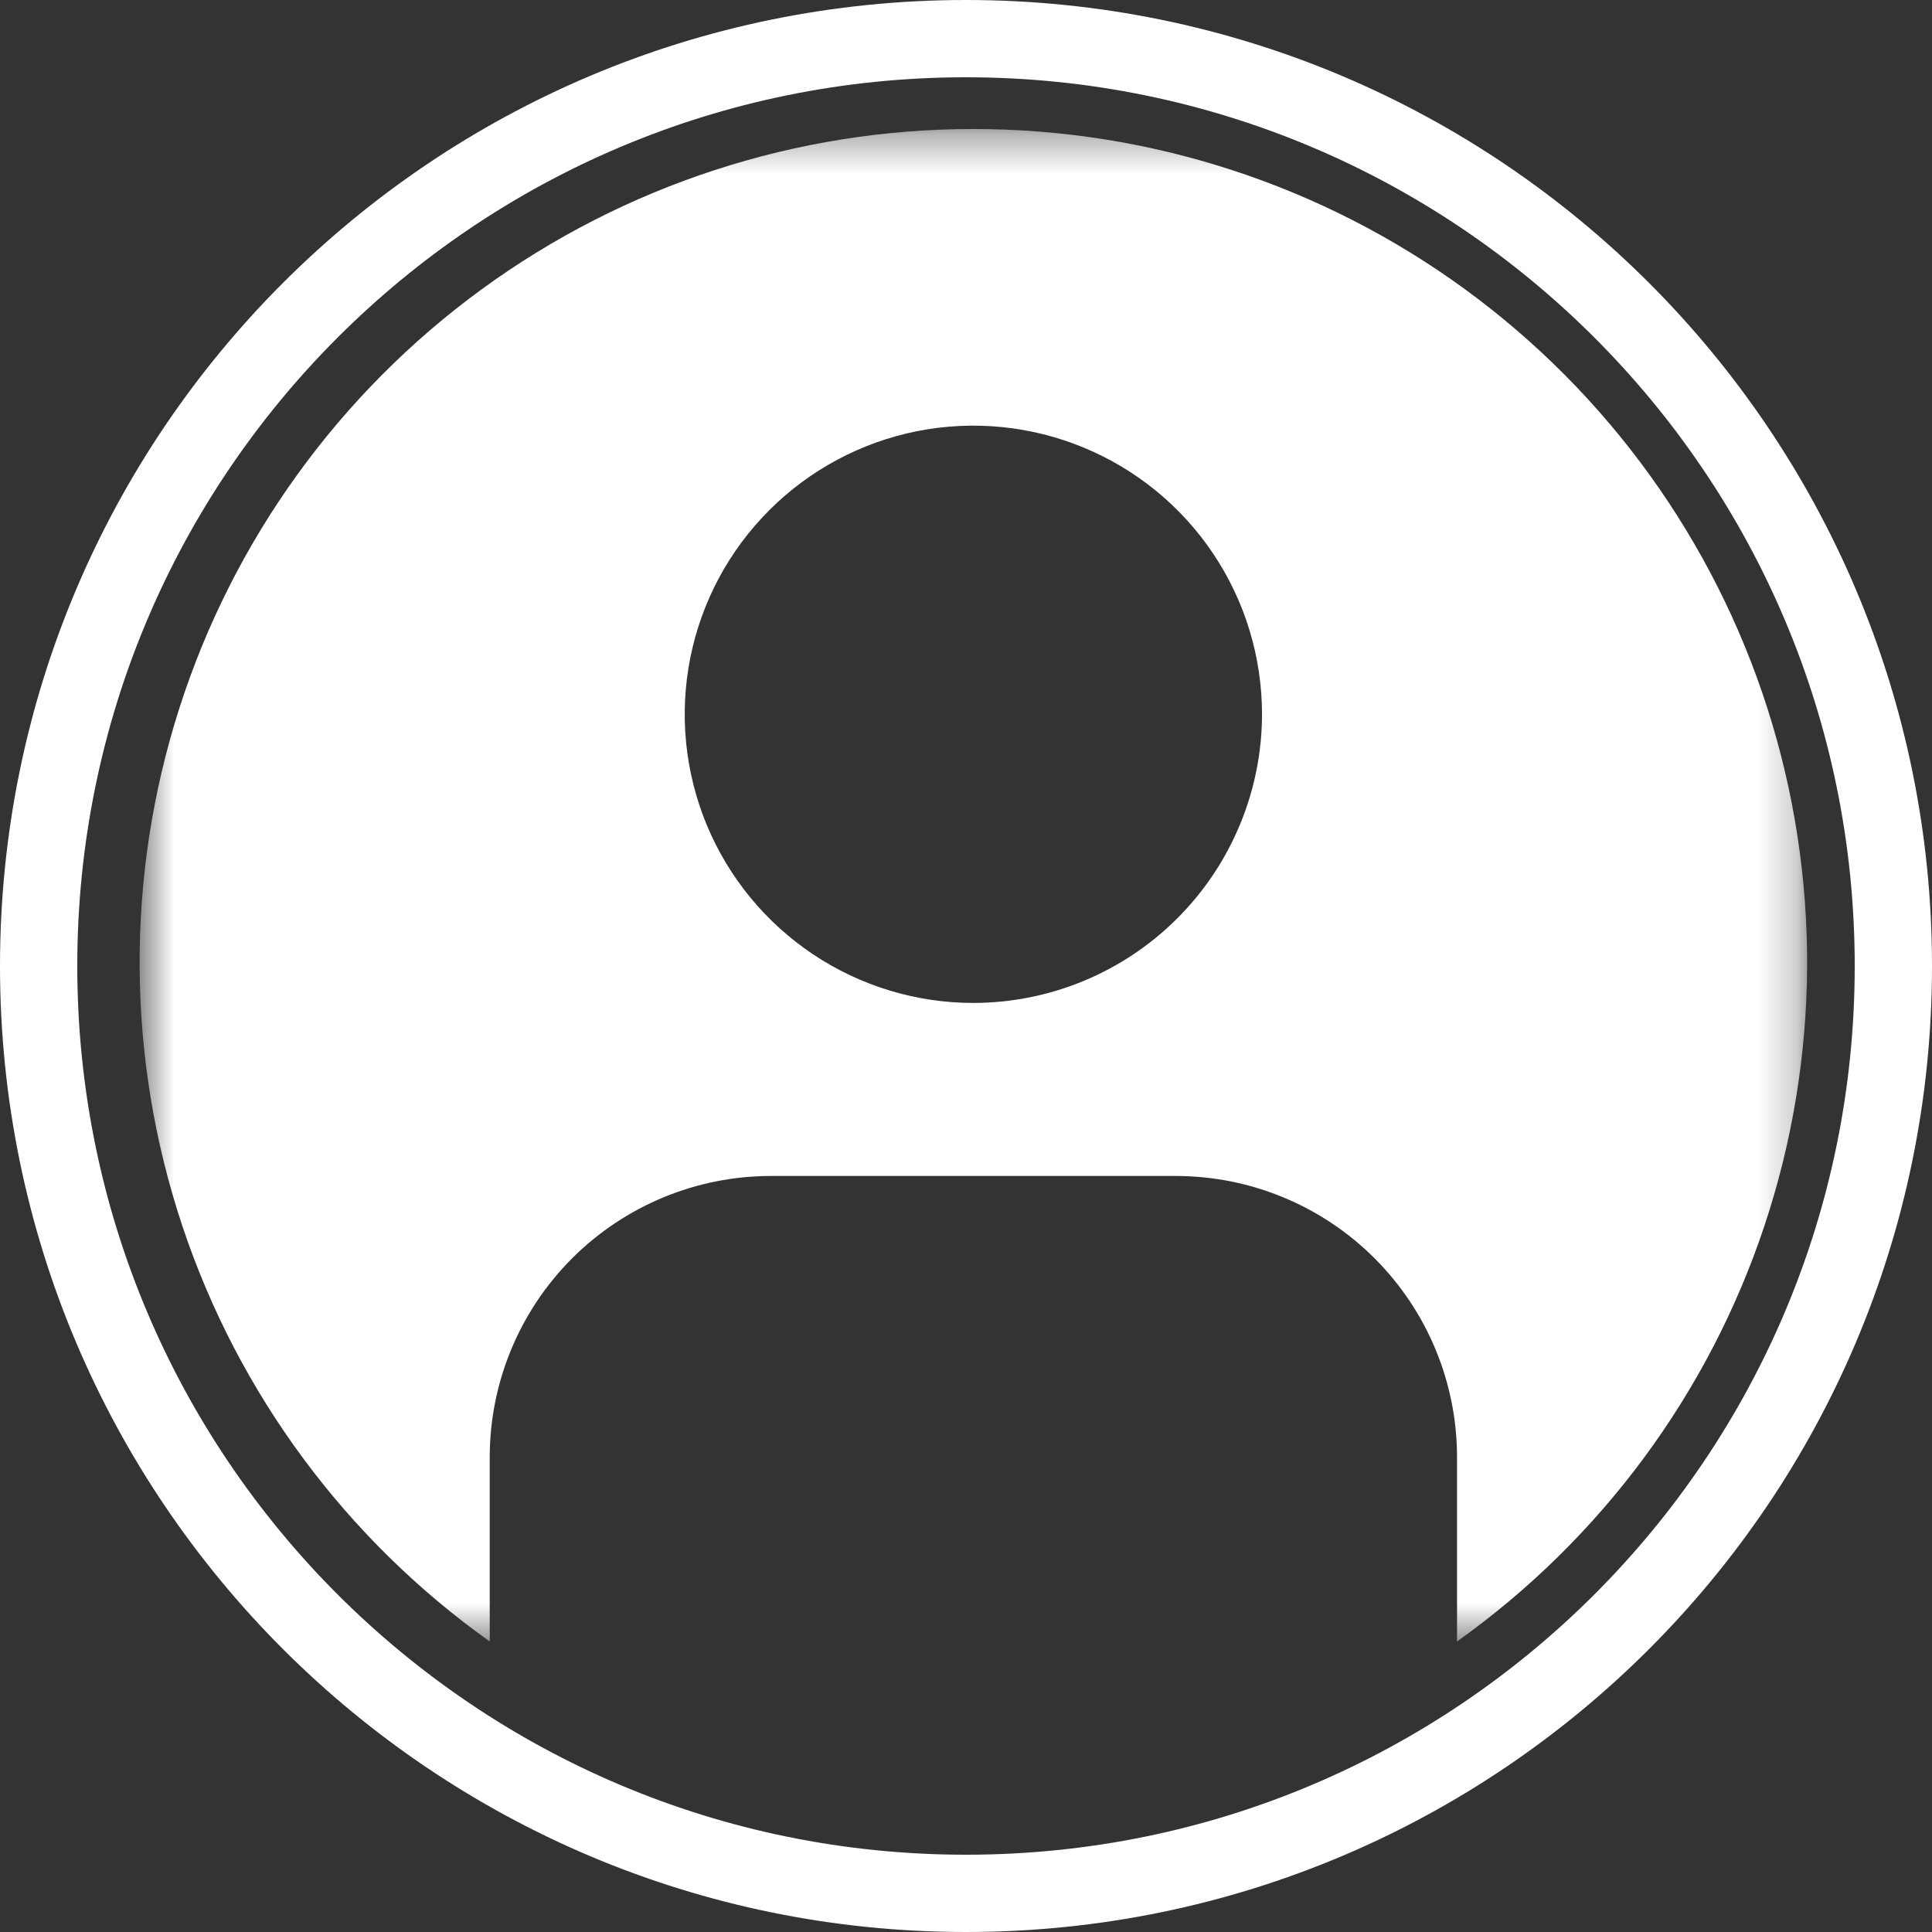 <svg width="50" height="50" viewBox="0 0 50 50" fill="none" xmlns="http://www.w3.org/2000/svg">
<rect x="0" y="0" width="50" height="50" fill="#333333" stroke="none"/>
<g clip-path="url(#clip0_737_113)">
<path d="M25 49C38.255 49 49 38.255 49 25C49 11.745 38.255 1 25 1C11.745 1 1 11.745 1 25C1 38.255 11.745 49 25 49Z" stroke="white" stroke-width="2"/>
<mask id="mask0_737_113" style="mask-type:luminance" maskUnits="userSpaceOnUse" x="3" y="3" width="44" height="40">
<path d="M46.767 3.339H3.613V42.481H46.767V3.339Z" fill="white"/>
</mask>
<g mask="url(#mask0_737_113)">
<path d="M25.191 3.339C20.617 3.337 16.162 4.79 12.467 7.486C8.773 10.182 6.031 13.983 4.638 18.339C3.245 22.695 3.273 27.381 4.717 31.721C6.162 36.06 8.948 39.828 12.674 42.481V37.714C12.674 35.783 13.441 33.931 14.806 32.566C16.171 31.201 18.023 30.434 19.954 30.434H30.428C32.358 30.434 34.21 31.201 35.575 32.566C36.941 33.931 37.708 35.783 37.708 37.714V42.481C41.434 39.828 44.22 36.06 45.664 31.721C47.109 27.381 47.136 22.695 45.743 18.339C44.35 13.983 41.608 10.182 37.914 7.486C34.22 4.79 29.764 3.337 25.191 3.339ZM25.191 25.956C23.713 25.956 22.269 25.518 21.041 24.697C19.812 23.876 18.855 22.71 18.289 21.345C17.724 19.98 17.576 18.478 17.864 17.029C18.152 15.58 18.864 14.249 19.909 13.204C20.953 12.159 22.284 11.448 23.733 11.159C25.182 10.871 26.684 11.019 28.049 11.585C29.414 12.15 30.581 13.107 31.402 14.336C32.223 15.564 32.661 17.009 32.661 18.486C32.658 20.466 31.87 22.365 30.47 23.765C29.07 25.166 27.171 25.954 25.191 25.956Z" fill="white"/>
</g>
</g>
<defs>
<clipPath id="clip0_737_113">
<rect width="50" height="50" fill="white"/>
</clipPath>
</defs>
</svg>
